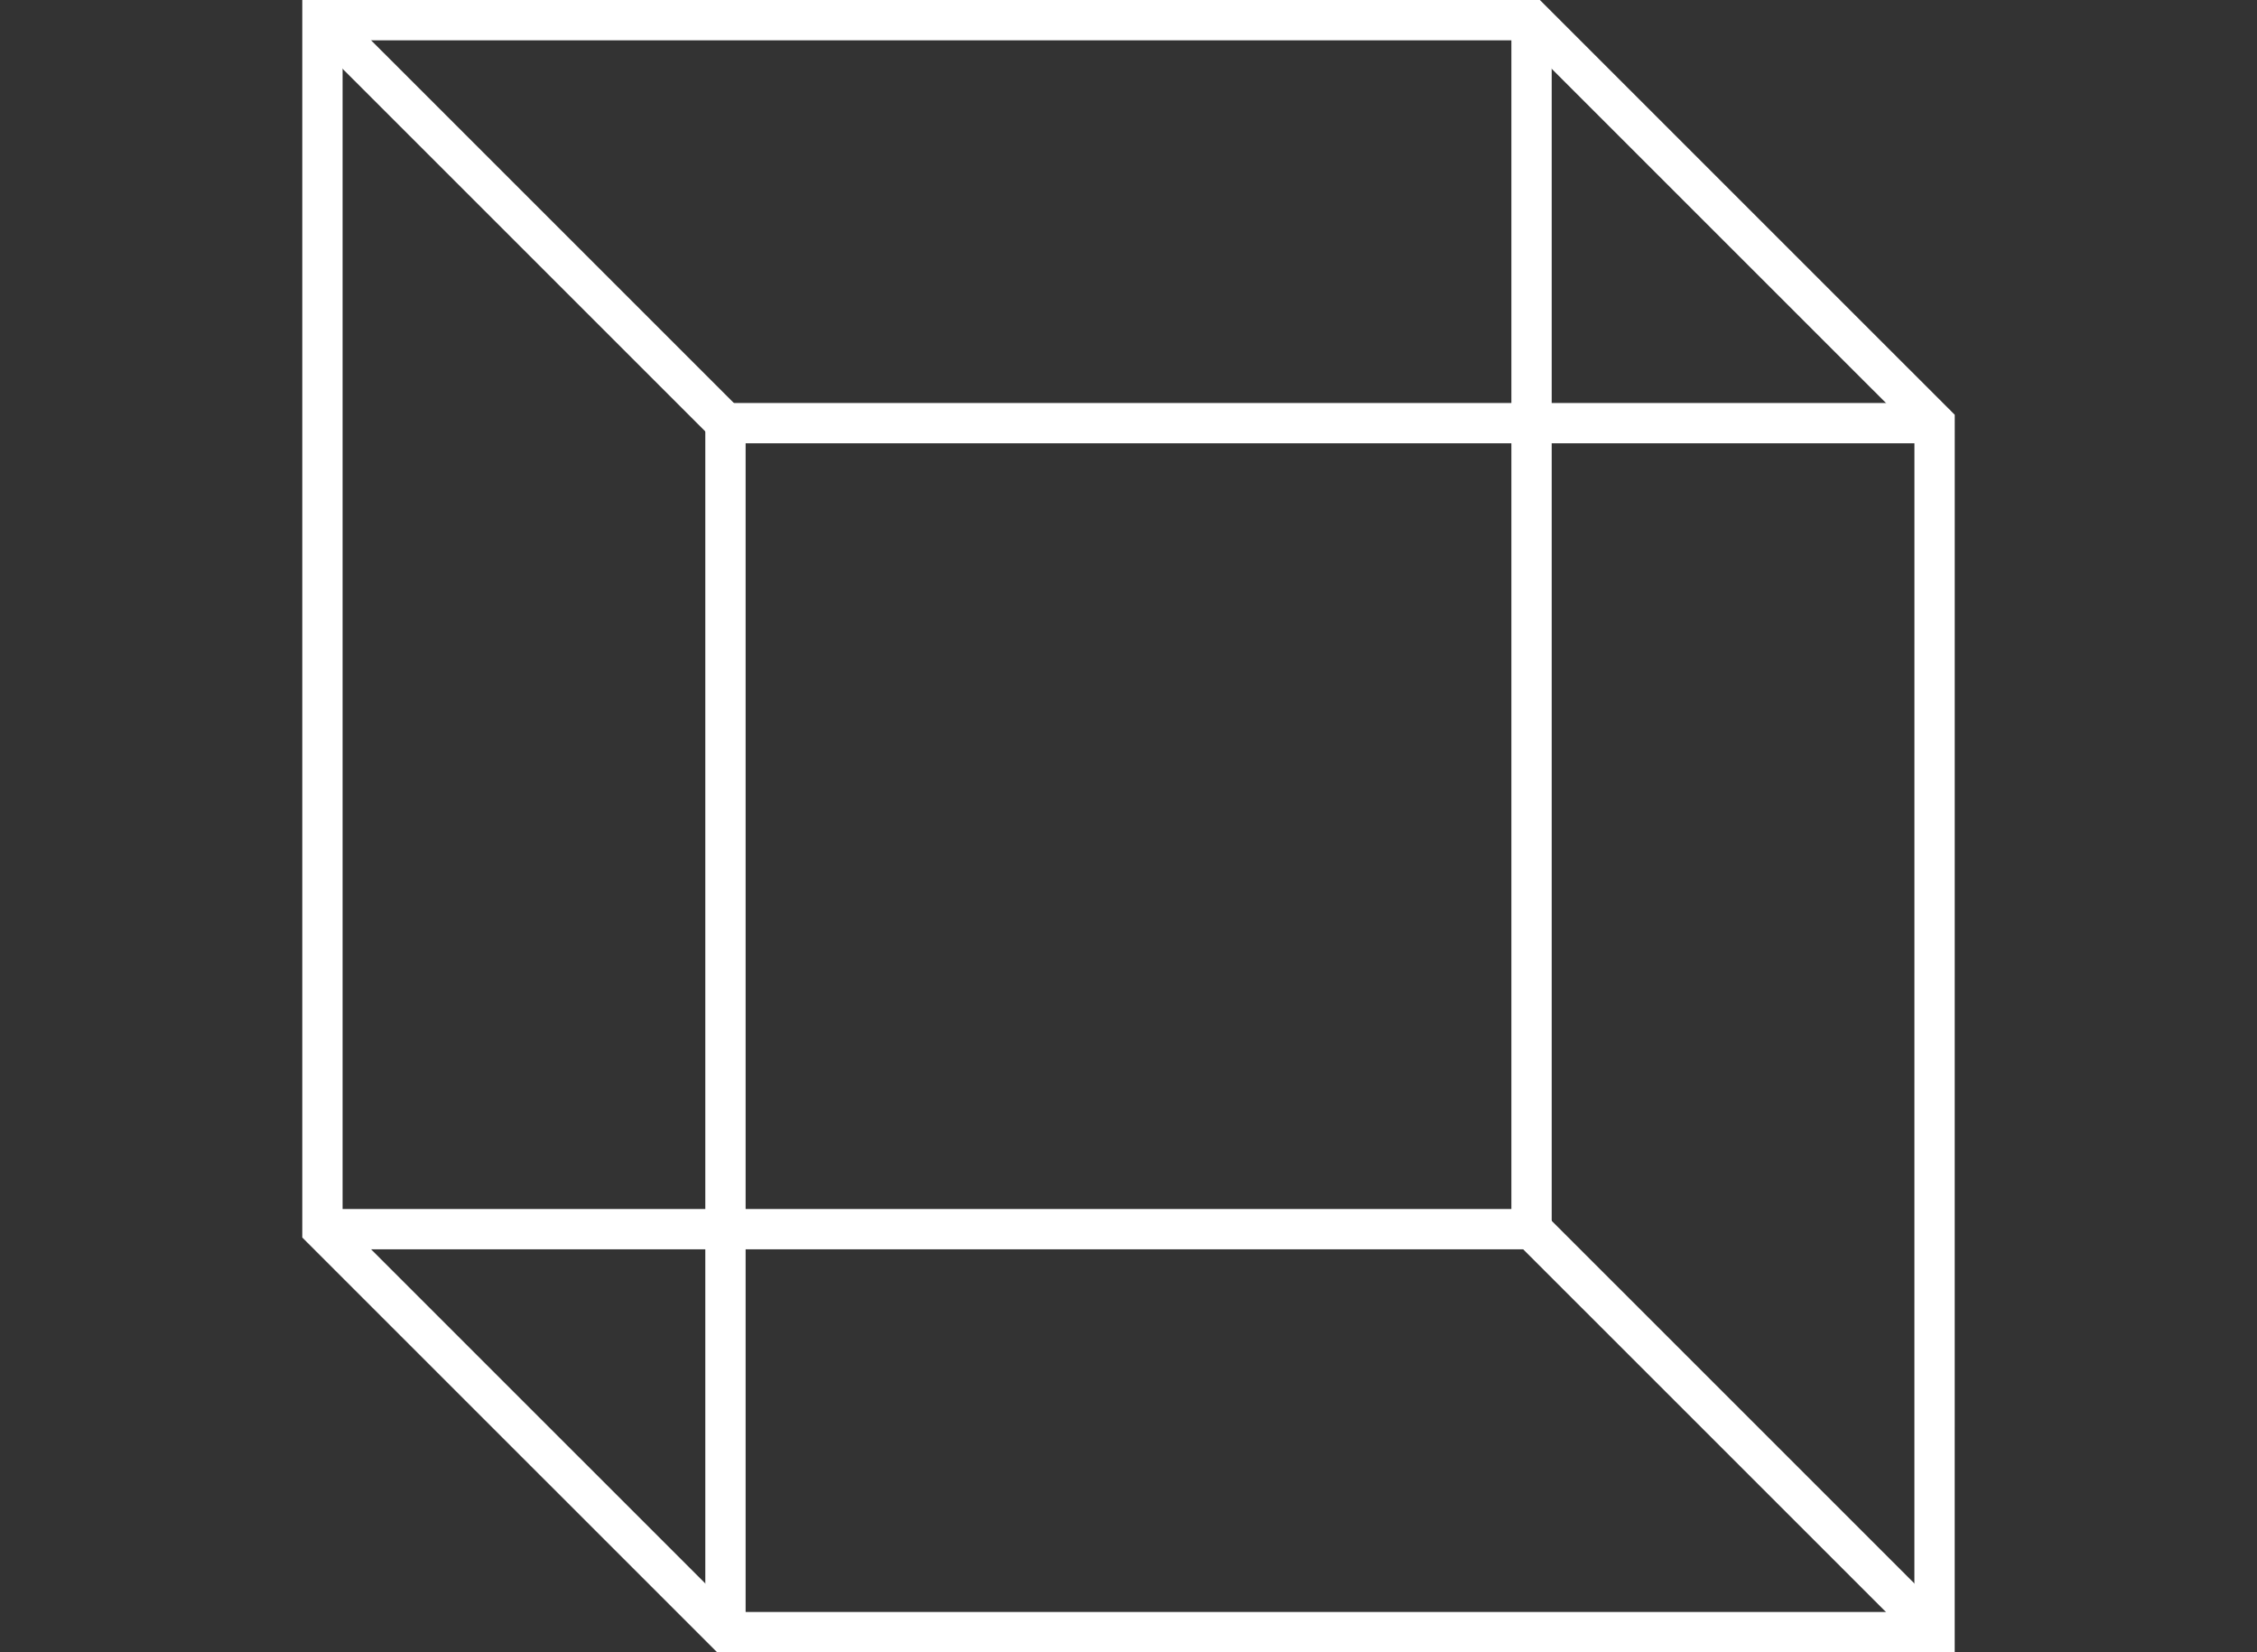 <?xml version="1.0" encoding="UTF-8"?> <svg xmlns="http://www.w3.org/2000/svg" width="112" height="82" viewBox="0 0 112 82" fill="none"><rect x="0" y="0" width="112" height="82" fill="#333333" stroke="none"/> <path d="M36.001 80.999L16 61V1H76L96.001 20.998L95.999 80.999H36.001Z" stroke="white" stroke-width="2"></path> <path d="M76 61L96.001 80.999" stroke="white" stroke-width="2"></path> <path d="M16 1L36.001 20.998" stroke="white" stroke-width="2"></path> <path d="M96 21H36V81" stroke="white" stroke-width="2"></path> <path d="M76 1V61H16" stroke="white" stroke-width="2"></path> </svg> 
